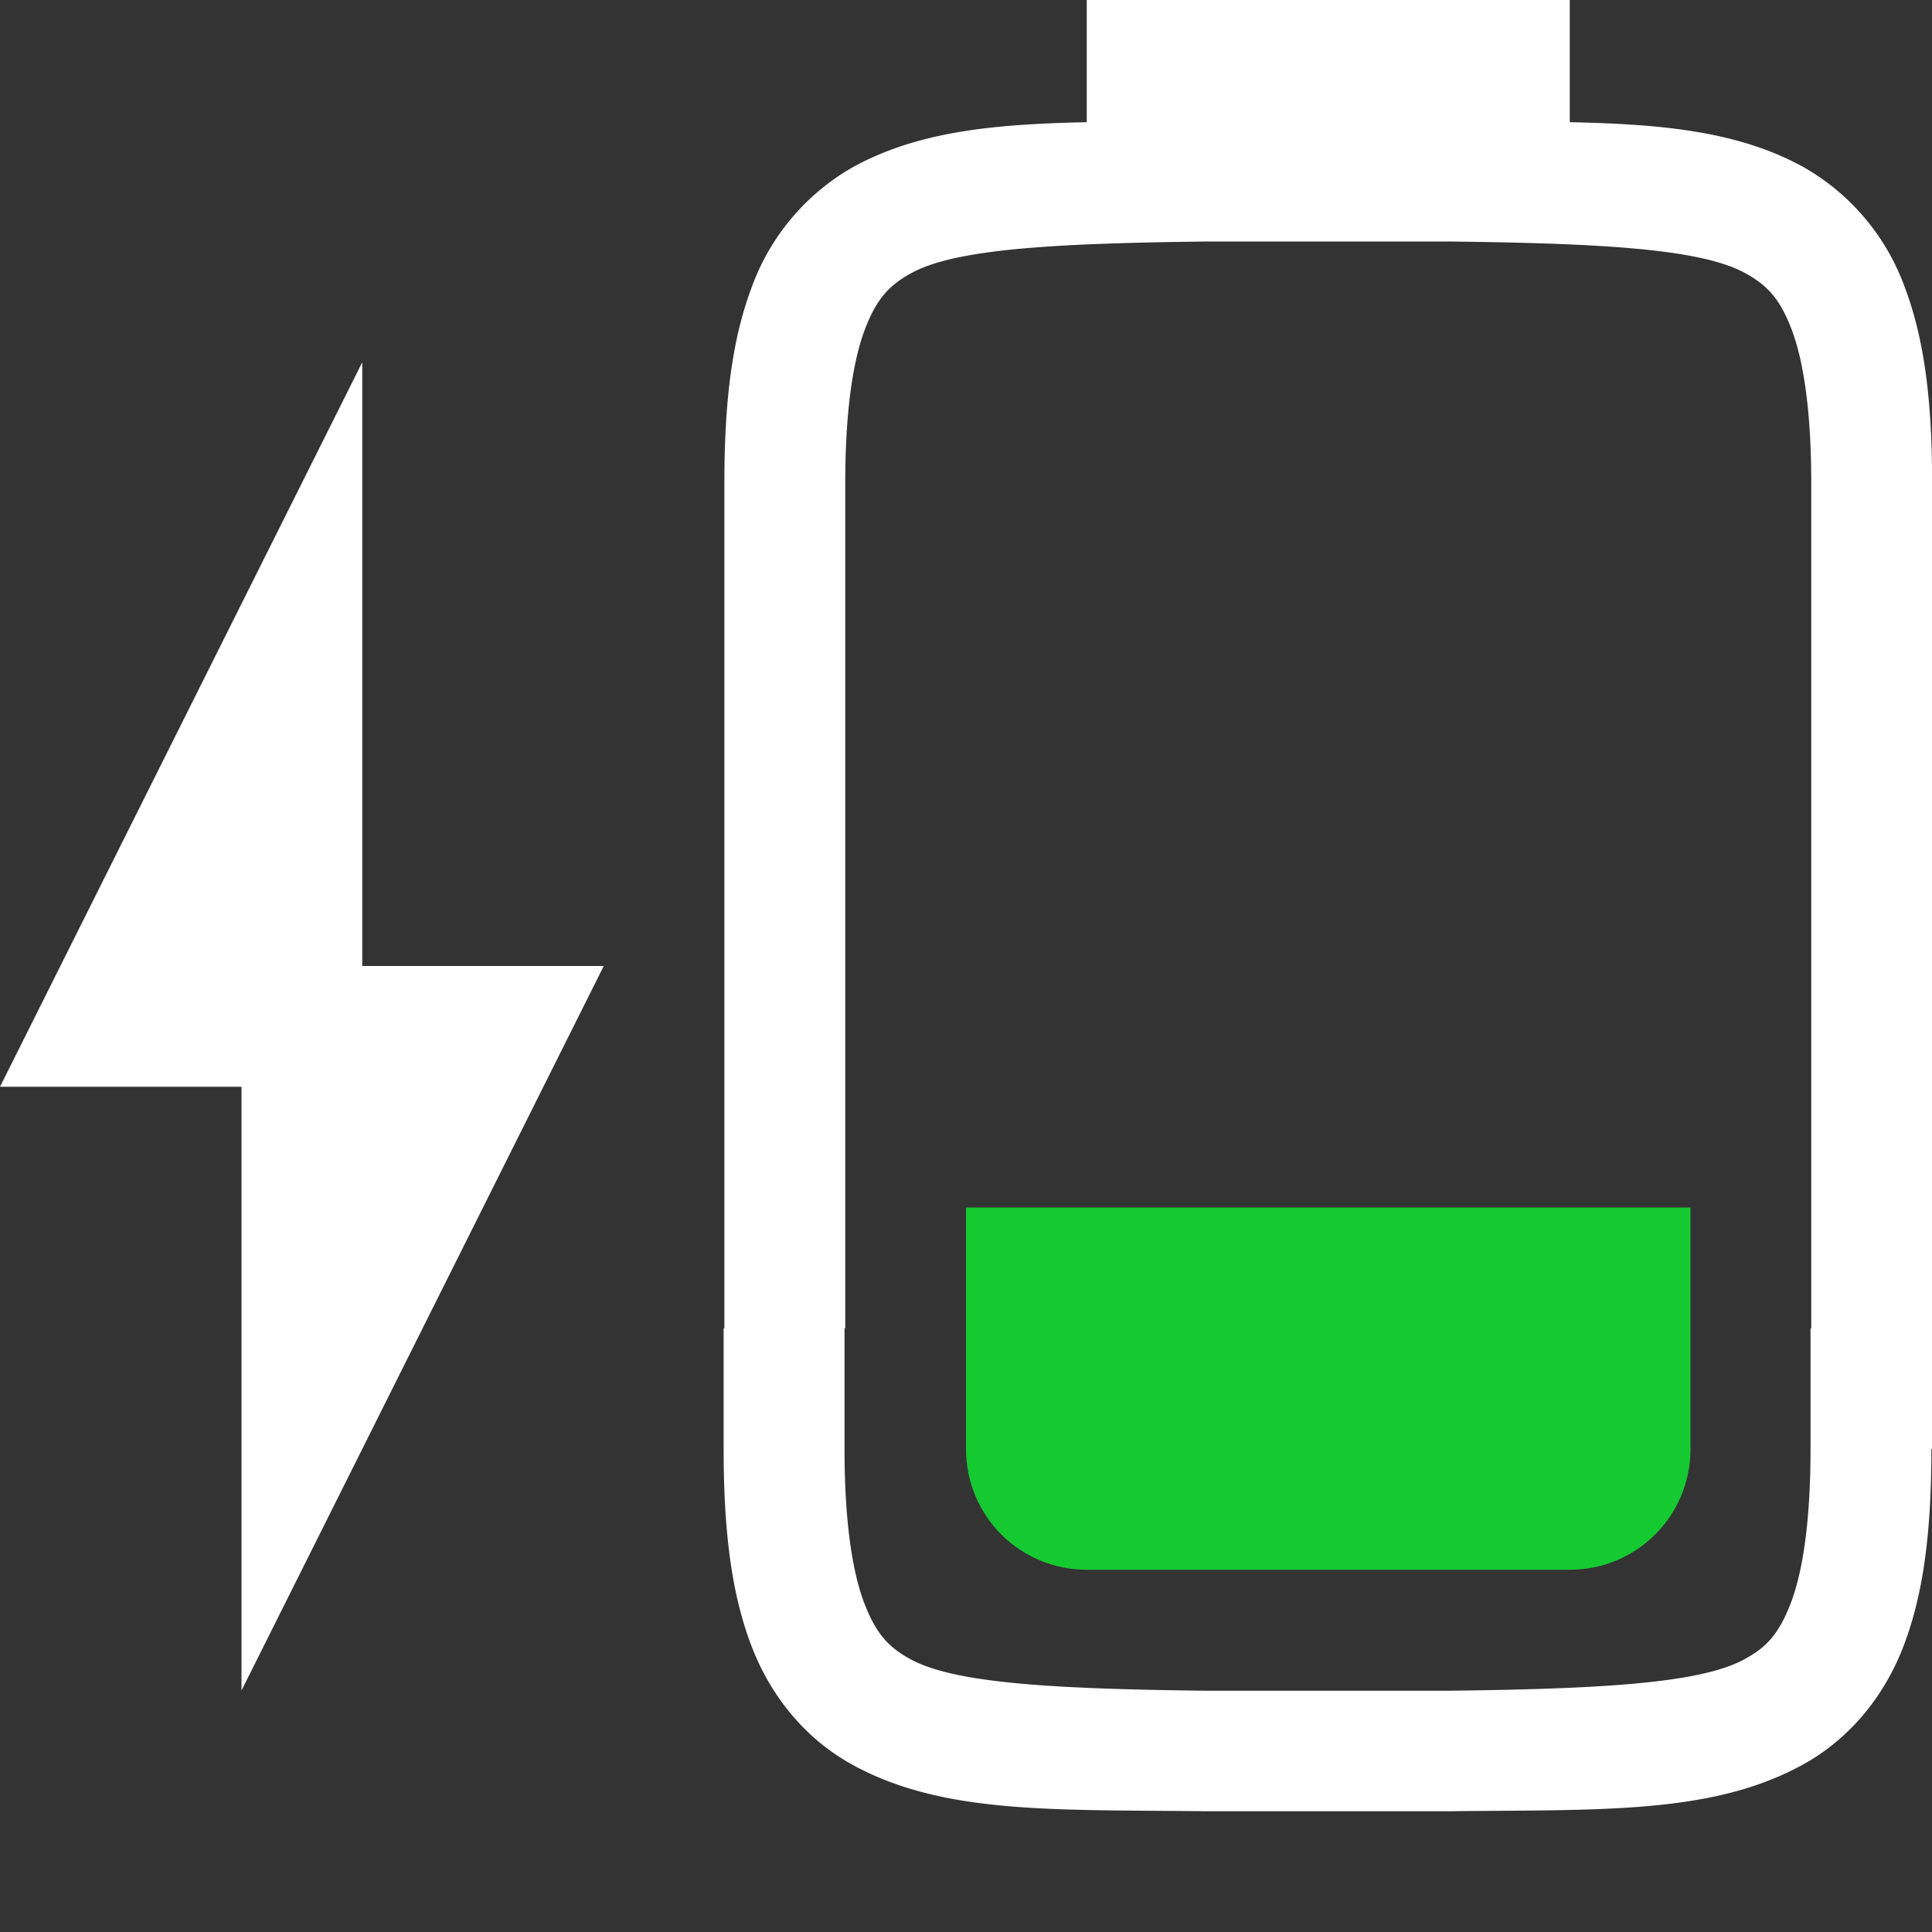 <svg version="1.1" viewBox="0 0 16 16" xmlns="http://www.w3.org/2000/svg">
 <rect x="0" y="0" width="16" height="16" fill="#333333" stroke="none"/>
 <path d="m9 0v1.012c-0.772 0.016-1.399 0.076-1.938 0.373a1.88 1.88 0 0 0-0.838 0.998c-0.165 0.437-0.225 0.96-0.225 1.617v7h-0.006v1c0 0.658 0.06 1.179 0.225 1.617 0.164 0.439 0.462 0.789 0.838 0.996 0.753 0.415 1.674 0.372 2.932 0.387h2.012c1.258-0.015 2.179 0.028 2.932-0.387 0.376-0.207 0.674-0.557 0.838-0.996 0.165-0.438 0.225-0.959 0.225-1.617h0.006v-8c0-0.657-0.06-1.18-0.225-1.617a1.88 1.88 0 0 0-0.838-0.998c-0.538-0.297-1.166-0.357-1.938-0.373v-1.012zm1 2h2c1.26 0.015 2.087 0.06 2.453 0.262 0.184 0.101 0.289 0.213 0.387 0.473 0.097 0.26 0.16 0.674 0.16 1.266v7h-0.006v1c0 0.592-0.063 1.006-0.16 1.266-0.098 0.259-0.201 0.373-0.385 0.473-0.365 0.202-1.196 0.247-2.455 0.262h-2c-1.259-0.015-2.09-0.06-2.455-0.262-0.184-0.1-0.287-0.214-0.385-0.473-0.097-0.26-0.16-0.674-0.16-1.266v-1h0.006v-7c0-0.592 0.063-1.006 0.16-1.266 0.098-0.26 0.203-0.372 0.387-0.473 0.366-0.202 1.193-0.247 2.453-0.262zm-7 1-3 6h2v5l3-6h-2z" enable-background="new" fill="#ffffff"/>
 <path class="success" d="m8 10v2c0 0.554 0.446 1 1 1h4c0.554 0 1-0.446 1-1v-2h-6z" fill="#15c931" stroke-width="5"/>
</svg>
